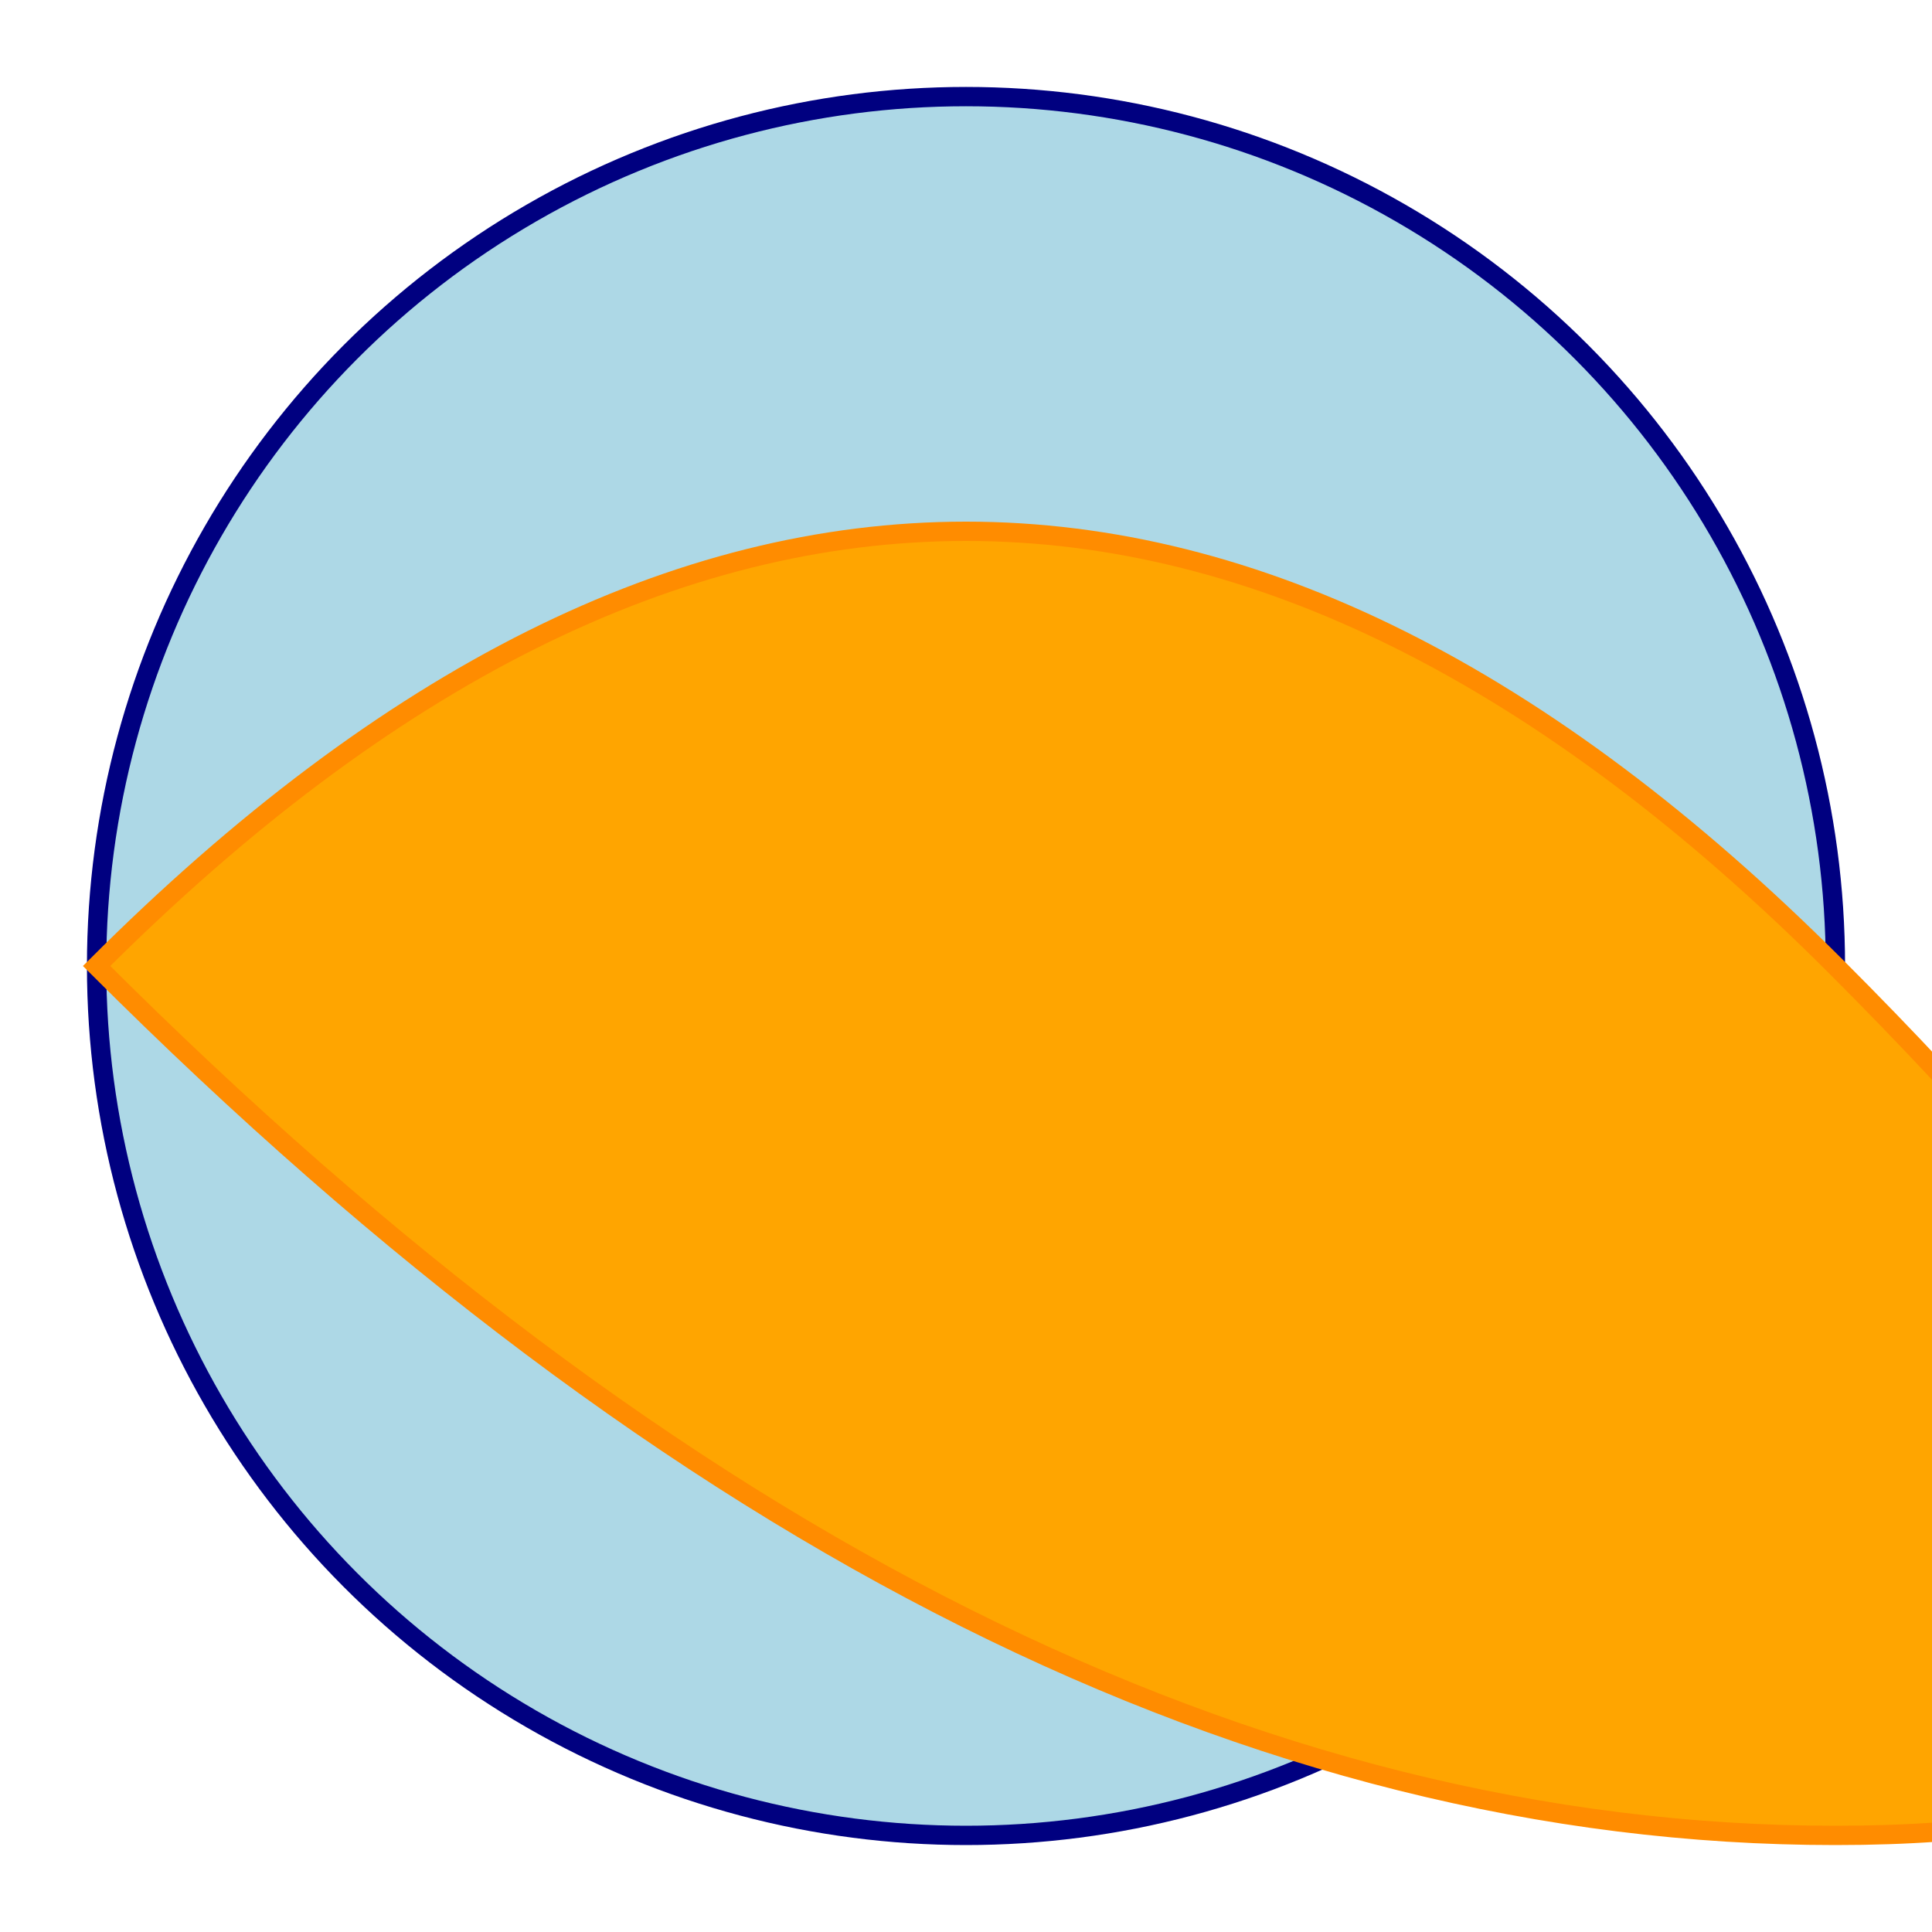 <svg width="200" height="200" xmlns="http://www.w3.org/2000/svg">
  <style>
    .flying {
      fill: lightblue;
      stroke: navy;
      stroke-width: 2;
    }
    .dutchman {
      fill: orange;
      stroke: darkorange;
      stroke-width: 2;
    }
  </style>
  <circle cx="100" cy="100" r="90" class="flying"/>
  <path d="M10 100 Q 100 10 190 100 T 190 190 Q 100 190 10 100 Z" class="dutchman"/>
</svg>